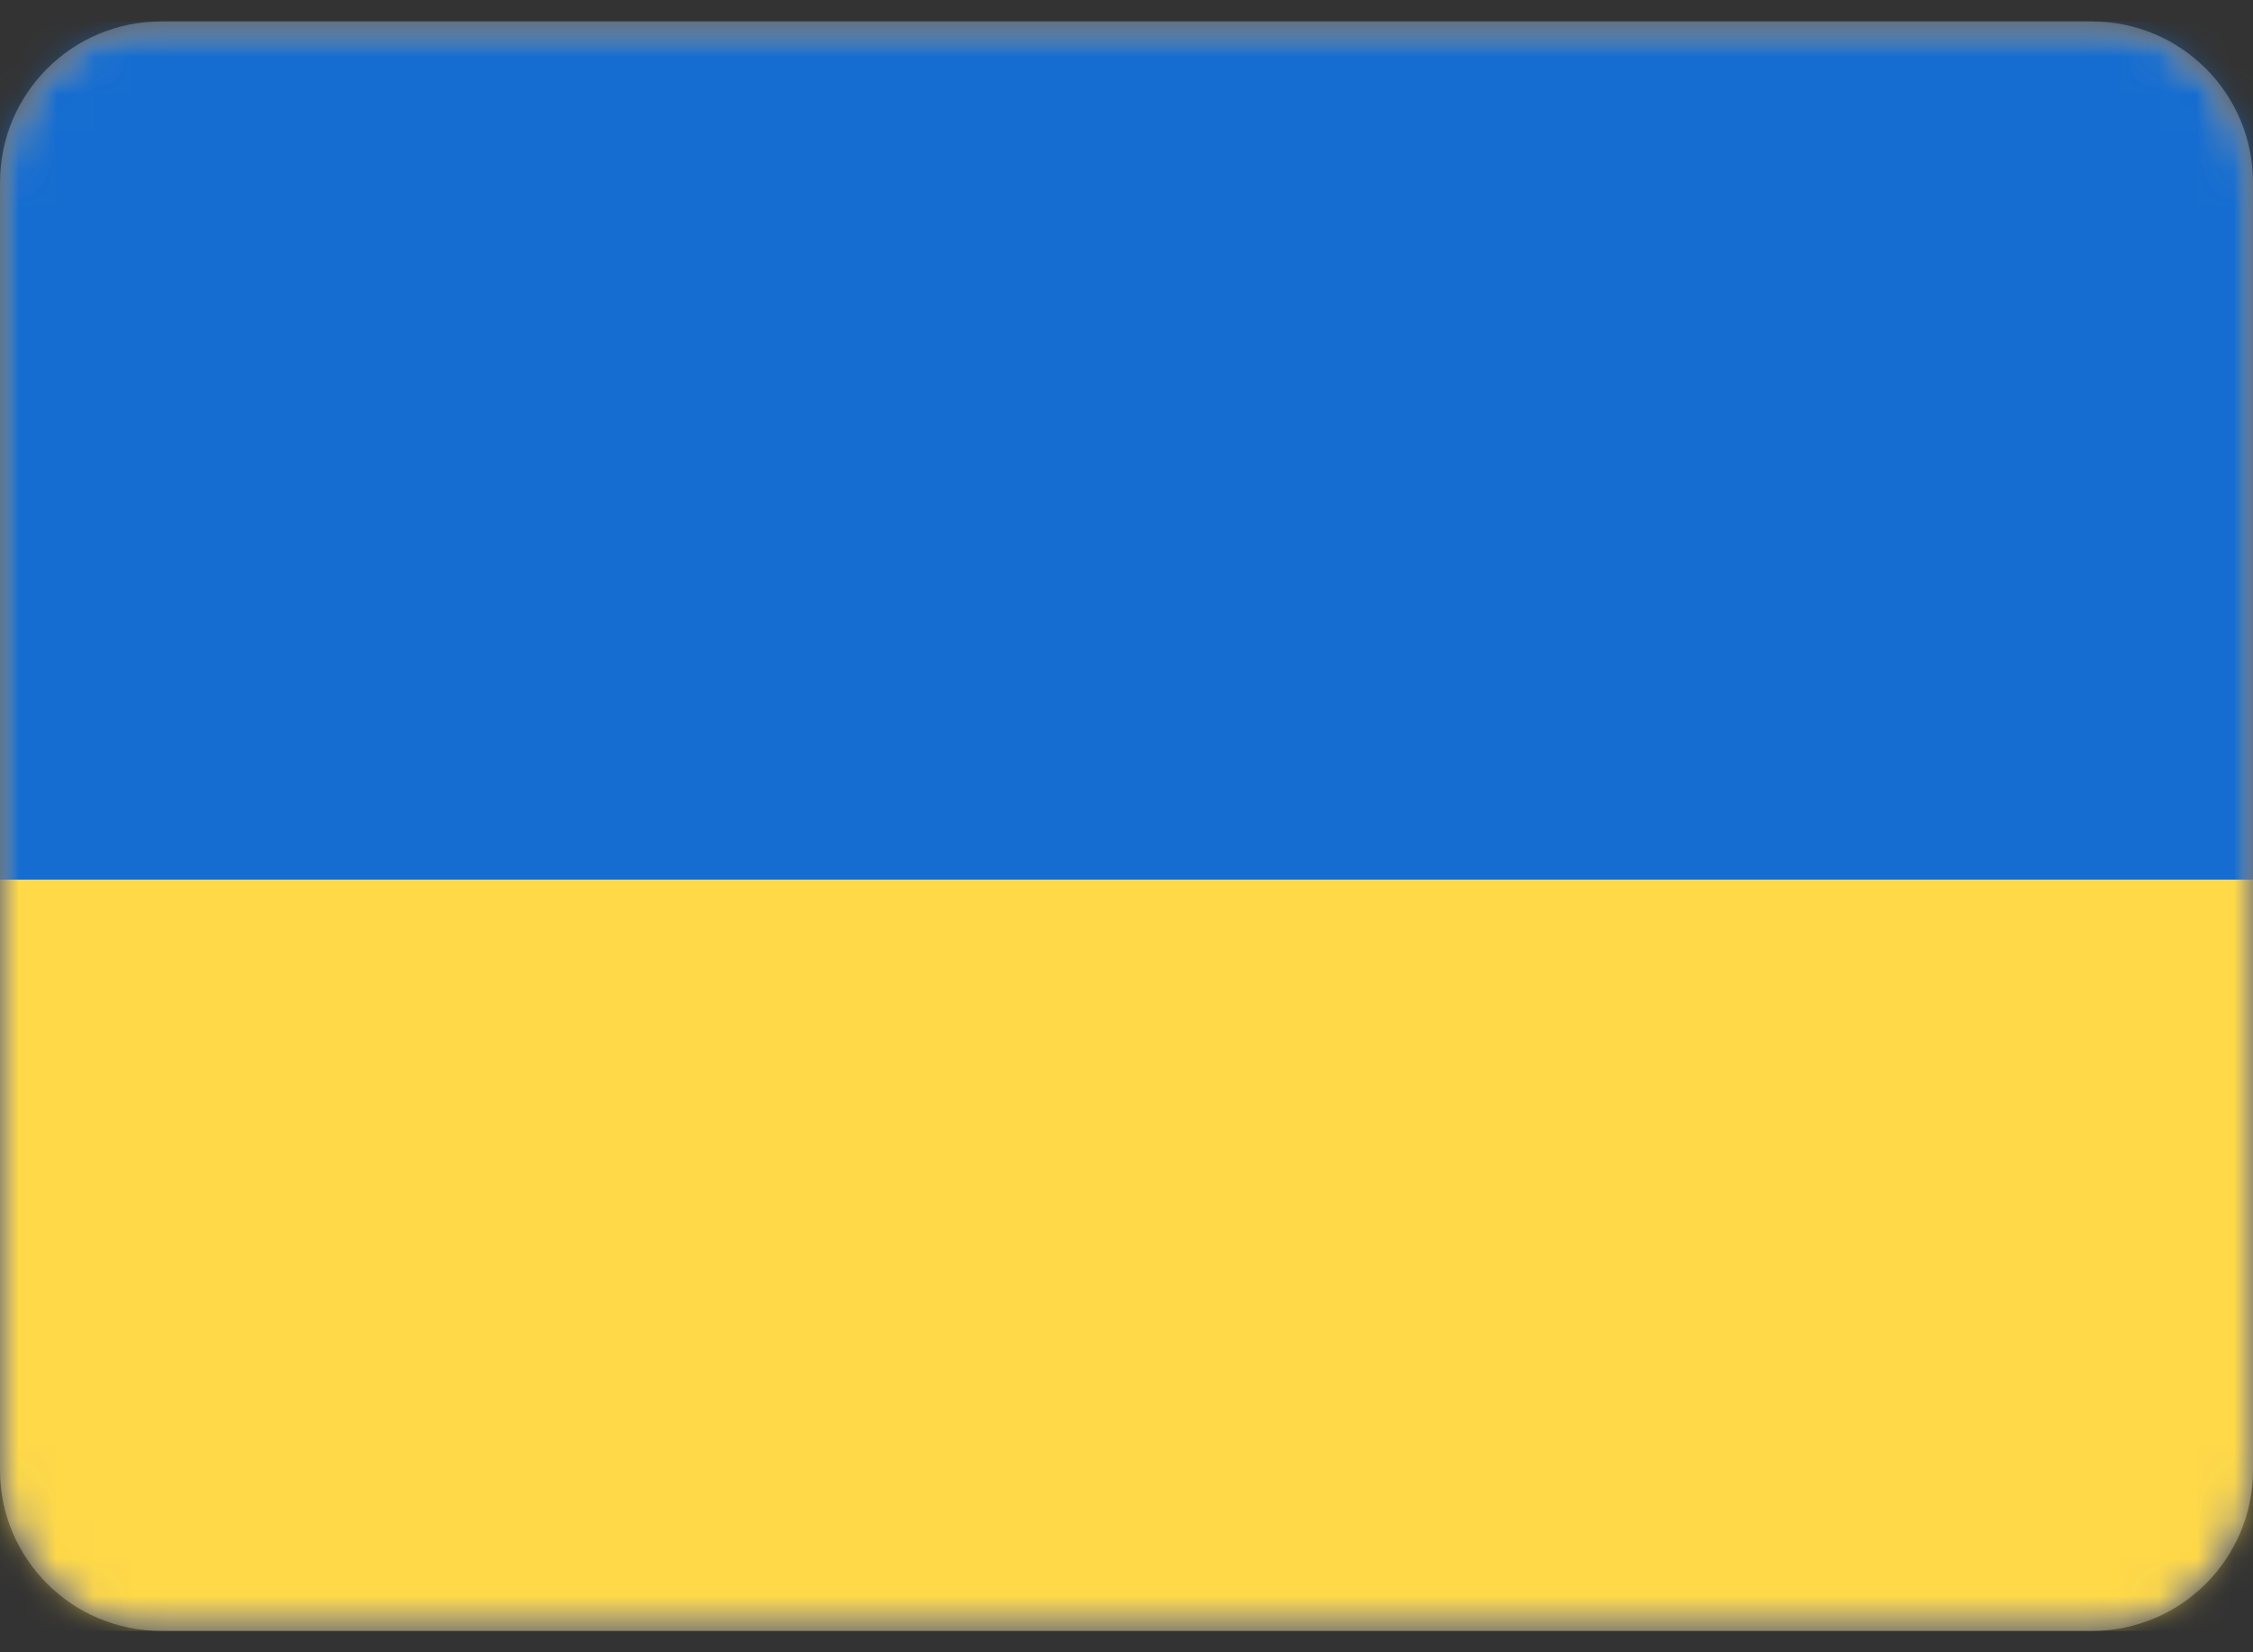 <svg width="60" height="44" viewBox="0 0 60 44" fill="none" xmlns="http://www.w3.org/2000/svg">
<rect x="0" y="0" width="60" height="44" fill="#333333" stroke="none"/>
<mask id="mask0_2_40" style="mask-type:luminance" maskUnits="userSpaceOnUse" x="0" y="0" width="60" height="44">
<path d="M55.714 0.572H4.286C1.919 0.572 0 2.491 0 4.858V39.144C0 41.511 1.919 43.429 4.286 43.429H55.714C58.081 43.429 60 41.511 60 39.144V4.858C60 2.491 58.081 0.572 55.714 0.572Z" fill="white"/>
</mask>
<g mask="url(#mask0_2_40)">
<path d="M55.714 0.572H4.286C1.919 0.572 0 2.491 0 4.858V39.144C0 41.511 1.919 43.429 4.286 43.429H55.714C58.081 43.429 60 41.511 60 39.144V4.858C60 2.491 58.081 0.572 55.714 0.572Z" fill="white"/>
<mask id="mask1_2_40" style="mask-type:alpha" maskUnits="userSpaceOnUse" x="0" y="0" width="60" height="44">
<path d="M55.714 0.572H4.286C1.919 0.572 0 2.491 0 4.858V39.144C0 41.511 1.919 43.429 4.286 43.429H55.714C58.081 43.429 60 41.511 60 39.144V4.858C60 2.491 58.081 0.572 55.714 0.572Z" fill="white"/>
</mask>
<g mask="url(#mask1_2_40)">
<path fill-rule="evenodd" clip-rule="evenodd" d="M0 23.43H60V0.572H0V23.43Z" fill="#156DD1"/>
<path fill-rule="evenodd" clip-rule="evenodd" d="M0 43.43H60V23.43H0V43.43Z" fill="#FFD948"/>
</g>
</g>
</svg>
